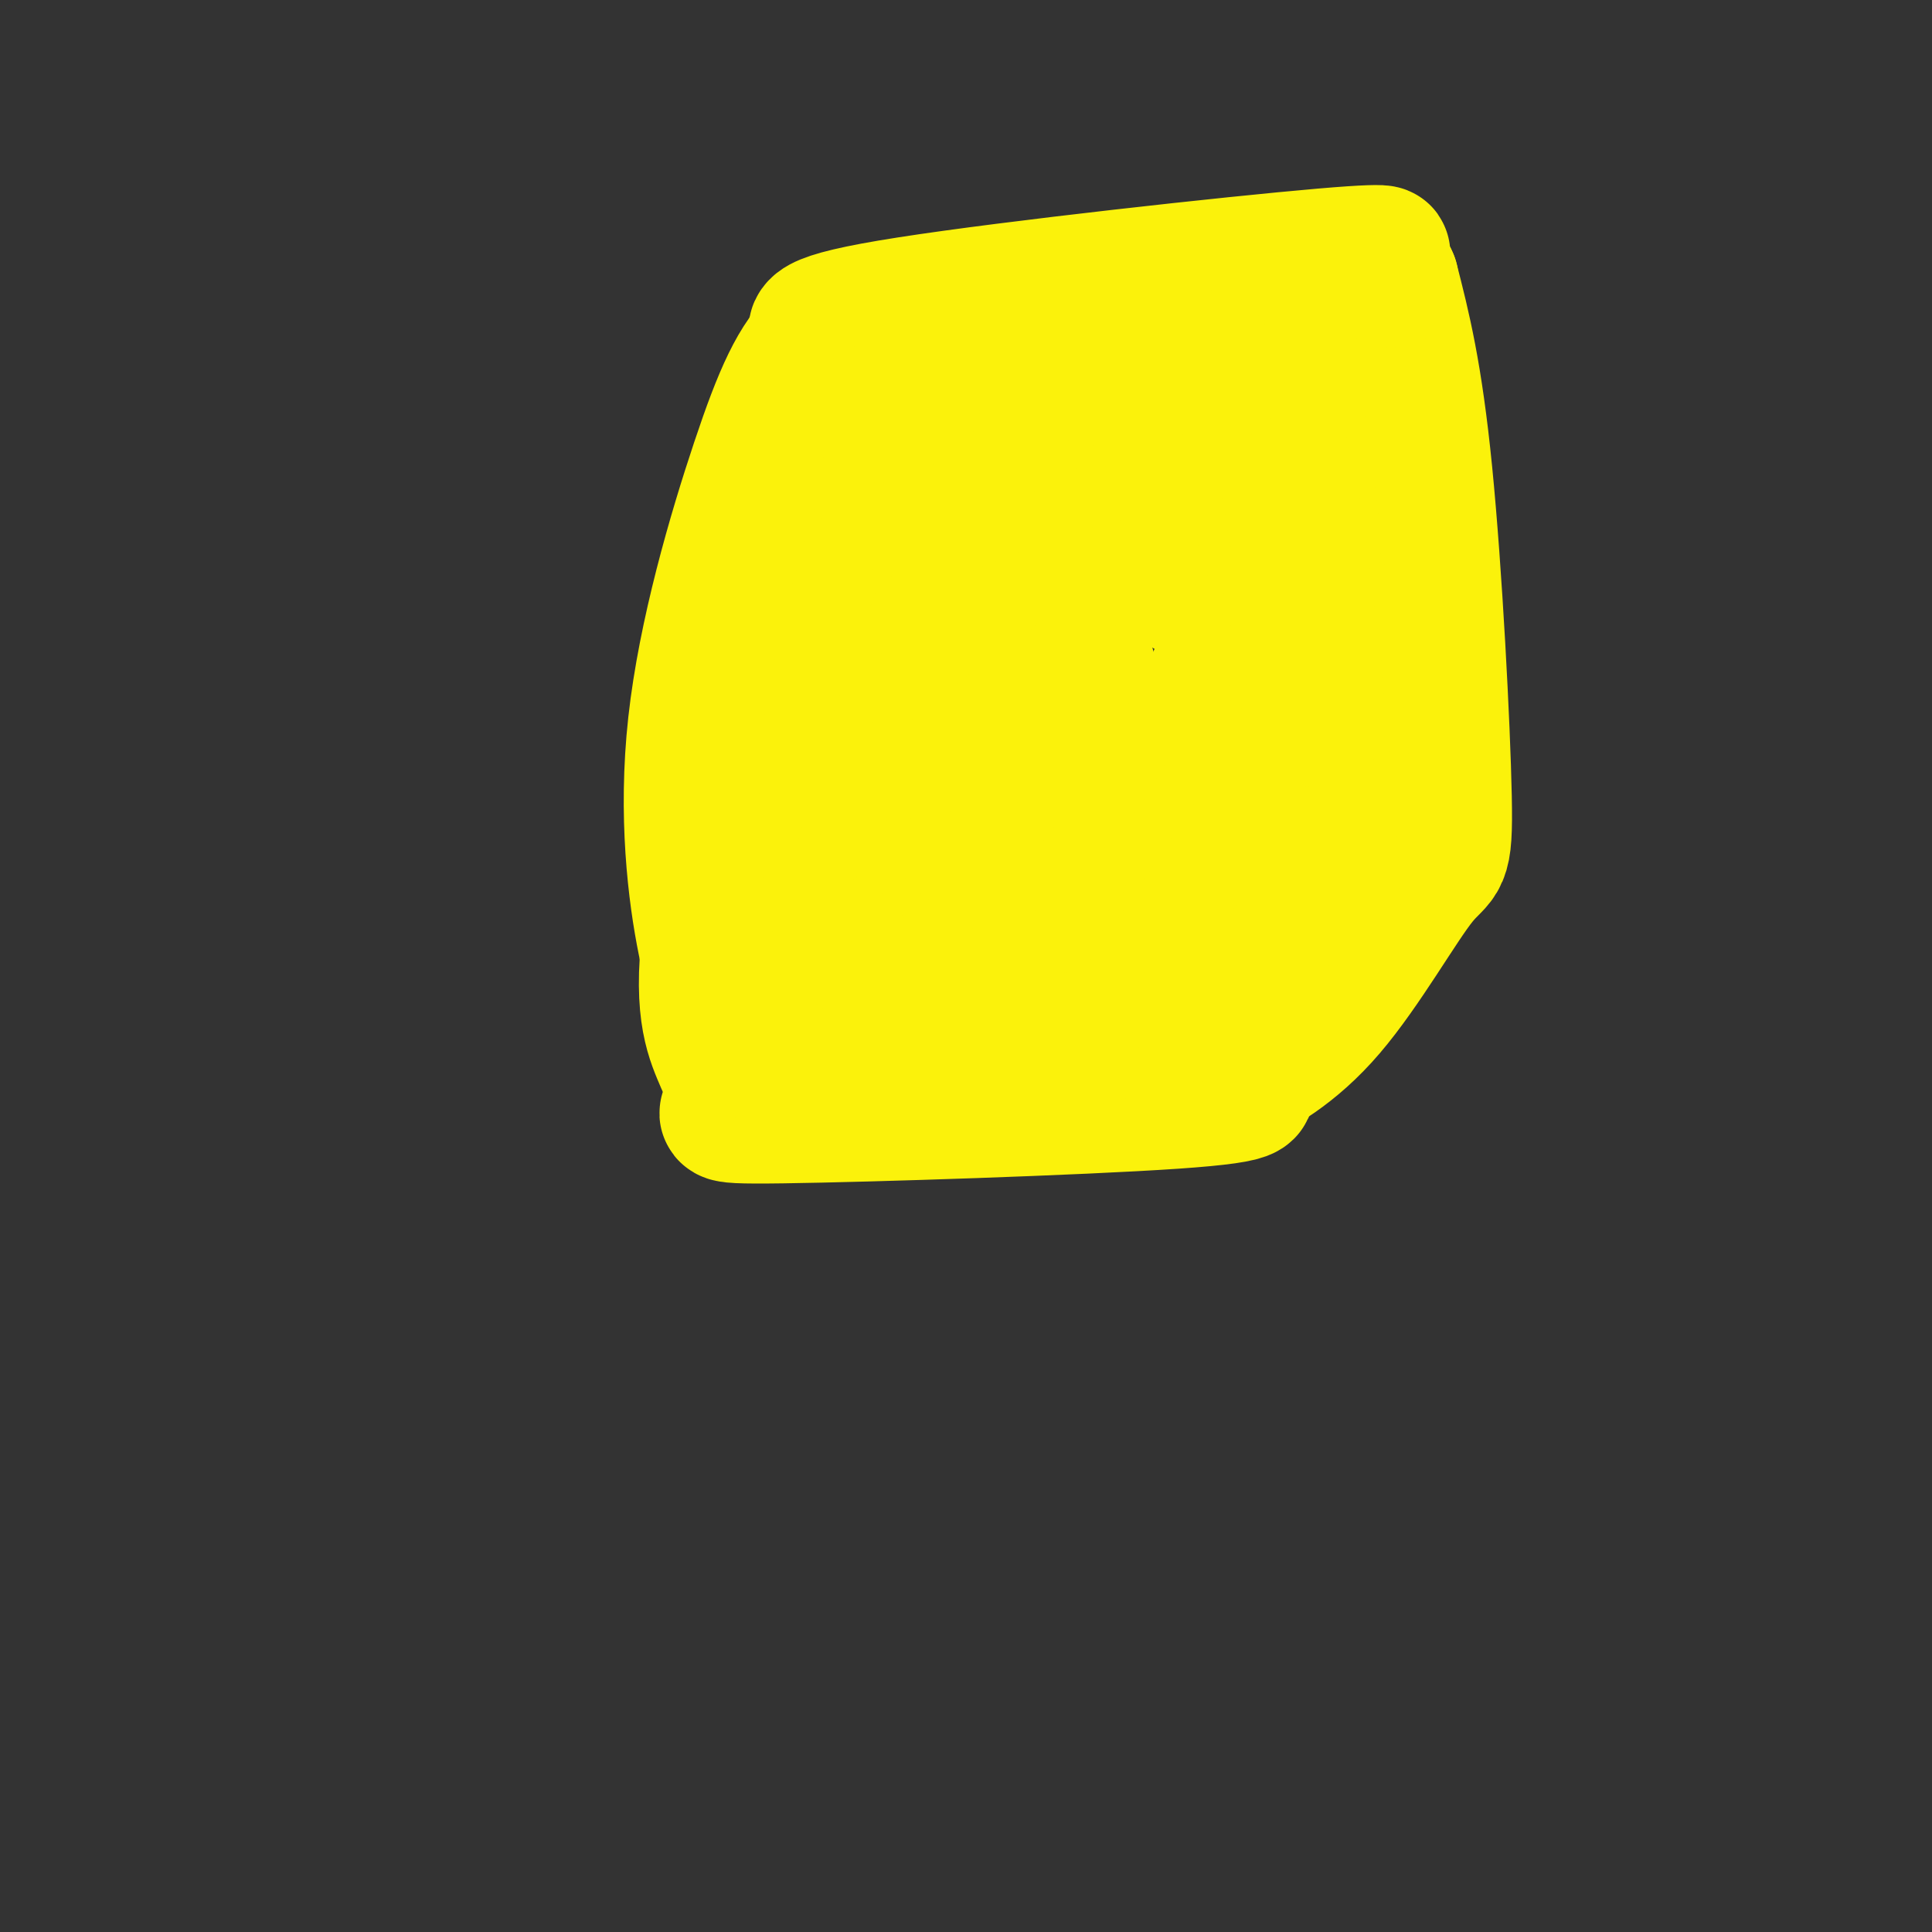 <svg viewBox='0 0 400 400' version='1.1' xmlns='http://www.w3.org/2000/svg' xmlns:xlink='http://www.w3.org/1999/xlink'><rect x="0" y="0" width="400" height="400" fill="#333333" stroke="none"/><g fill='none' stroke='#FBF20B' stroke-width='28' stroke-linecap='round' stroke-linejoin='round'><path d='M238,116c-11.674,1.672 -23.348,3.344 -31,4c-7.652,0.656 -11.282,0.294 -17,10c-5.718,9.706 -13.522,29.478 -17,41c-3.478,11.522 -2.629,14.794 -2,20c0.629,5.206 1.037,12.344 2,16c0.963,3.656 2.482,3.828 4,4'/><path d='M177,211c6.646,1.371 21.262,2.799 30,3c8.738,0.201 11.597,-0.826 17,-4c5.403,-3.174 13.351,-8.494 19,-15c5.649,-6.506 8.999,-14.197 11,-26c2.001,-11.803 2.654,-27.716 3,-35c0.346,-7.284 0.385,-5.938 -4,-9c-4.385,-3.062 -13.192,-10.531 -22,-18'/><path d='M231,107c-7.637,-1.176 -15.730,4.882 -20,14c-4.270,9.118 -4.719,21.294 -5,30c-0.281,8.706 -0.395,13.942 1,18c1.395,4.058 4.299,6.939 7,9c2.701,2.061 5.200,3.303 8,1c2.800,-2.303 5.900,-8.152 9,-14'/><path d='M231,165c-0.083,-5.503 -4.789,-12.259 -7,-16c-2.211,-3.741 -1.925,-4.467 -9,-4c-7.075,0.467 -21.509,2.127 -31,6c-9.491,3.873 -14.038,9.958 -16,15c-1.962,5.042 -1.340,9.042 0,12c1.340,2.958 3.399,4.873 9,7c5.601,2.127 14.743,4.465 22,4c7.257,-0.465 12.628,-3.732 18,-7'/><path d='M217,182c4.650,-3.622 7.276,-9.178 9,-14c1.724,-4.822 2.548,-8.911 2,-15c-0.548,-6.089 -2.466,-14.179 -4,-19c-1.534,-4.821 -2.682,-6.375 -7,-4c-4.318,2.375 -11.805,8.679 -16,18c-4.195,9.321 -5.097,21.661 -6,34'/><path d='M195,182c-1.683,9.223 -2.890,15.281 0,18c2.890,2.719 9.878,2.100 13,2c3.122,-0.100 2.379,0.319 7,-5c4.621,-5.319 14.606,-16.377 23,-30c8.394,-13.623 15.197,-29.812 22,-46'/><path d='M260,121c2.207,-8.813 -3.276,-7.845 -5,-8c-1.724,-0.155 0.311,-1.433 -7,-3c-7.311,-1.567 -23.968,-3.422 -32,-4c-8.032,-0.578 -7.438,0.121 -9,3c-1.562,2.879 -5.281,7.940 -9,13'/><path d='M198,122c-7.012,9.964 -20.042,28.375 -25,41c-4.958,12.625 -1.845,19.464 1,24c2.845,4.536 5.423,6.768 8,9'/><path d='M182,196c4.060,3.821 10.208,8.875 16,11c5.792,2.125 11.226,1.321 16,-1c4.774,-2.321 8.887,-6.161 13,-10'/><path d='M227,196c5.967,-4.944 14.383,-12.305 21,-22c6.617,-9.695 11.435,-21.726 14,-28c2.565,-6.274 2.876,-6.793 1,-9c-1.876,-2.207 -5.938,-6.104 -10,-10'/><path d='M253,127c-7.111,-5.244 -19.889,-13.356 -29,-15c-9.111,-1.644 -14.556,3.178 -20,8'/><path d='M204,120c-7.056,4.230 -14.695,10.804 -20,15c-5.305,4.196 -8.274,6.014 -11,16c-2.726,9.986 -5.207,28.139 -5,37c0.207,8.861 3.104,8.431 6,8'/><path d='M174,196c3.244,4.222 8.356,10.778 20,11c11.644,0.222 29.822,-5.889 48,-12'/><path d='M242,195c9.774,-3.072 10.207,-4.751 13,-10c2.793,-5.249 7.944,-14.067 11,-19c3.056,-4.933 4.016,-5.981 4,-10c-0.016,-4.019 -1.008,-11.010 -2,-18'/><path d='M268,138c-1.583,-7.762 -4.542,-18.167 -8,-27c-3.458,-8.833 -7.417,-16.095 -15,-18c-7.583,-1.905 -18.792,1.548 -30,5'/><path d='M215,98c-11.476,3.595 -25.167,10.083 -33,13c-7.833,2.917 -9.810,2.262 -12,14c-2.190,11.738 -4.595,35.869 -7,60'/><path d='M163,185c-1.268,12.271 -0.938,12.949 0,16c0.938,3.051 2.483,8.475 5,13c2.517,4.525 6.005,8.150 9,10c2.995,1.850 5.498,1.925 8,2'/><path d='M185,226c7.310,0.155 21.583,-0.458 29,0c7.417,0.458 7.976,1.988 16,-9c8.024,-10.988 23.512,-34.494 39,-58'/><path d='M269,159c8.345,-14.798 9.708,-22.792 9,-28c-0.708,-5.208 -3.488,-7.631 -6,-9c-2.512,-1.369 -4.756,-1.685 -7,-2'/><path d='M265,120c-2.226,-0.238 -4.292,0.167 -3,0c1.292,-0.167 5.940,-0.905 7,-1c1.060,-0.095 -1.470,0.452 -4,1'/><path d='M265,120c-1.167,-1.167 -2.083,-4.583 -3,-8'/><path d='M262,112c0.072,-2.533 1.751,-4.864 -4,-11c-5.751,-6.136 -18.933,-16.075 -26,-20c-7.067,-3.925 -8.019,-1.836 -10,0c-1.981,1.836 -4.990,3.418 -8,5'/><path d='M214,86c-8.489,4.556 -25.711,13.444 -35,20c-9.289,6.556 -10.644,10.778 -12,15'/><path d='M167,121c-6.155,15.524 -15.542,46.833 -19,66c-3.458,19.167 -0.988,26.190 1,31c1.988,4.810 3.494,7.405 5,10'/><path d='M154,228c-2.095,2.357 -9.833,3.250 8,3c17.833,-0.250 61.238,-1.643 81,-3c19.762,-1.357 15.881,-2.679 12,-4'/><path d='M255,224c5.326,-2.402 12.640,-6.406 20,-15c7.360,-8.594 14.767,-21.778 19,-27c4.233,-5.222 5.294,-2.483 5,-17c-0.294,-14.517 -1.941,-46.291 -4,-67c-2.059,-20.709 -4.529,-30.355 -7,-40'/><path d='M288,58c-2.984,-7.183 -6.944,-5.142 -5,-5c1.944,0.142 9.793,-1.616 -9,0c-18.793,1.616 -64.226,6.604 -86,10c-21.774,3.396 -19.887,5.198 -18,7'/><path d='M170,70c-4.928,4.362 -8.249,11.767 -13,26c-4.751,14.233 -10.933,35.293 -13,54c-2.067,18.707 -0.019,35.059 2,45c2.019,9.941 4.010,13.470 6,17'/><path d='M152,212c4.214,4.821 11.750,8.375 13,11c1.250,2.625 -3.786,4.321 9,2c12.786,-2.321 43.393,-8.661 74,-15'/><path d='M248,210c13.305,-2.509 9.566,-1.281 12,-5c2.434,-3.719 11.040,-12.386 15,-22c3.960,-9.614 3.274,-20.175 2,-32c-1.274,-11.825 -3.137,-24.912 -5,-38'/><path d='M272,113c-1.702,-14.226 -3.458,-30.792 -5,-37c-1.542,-6.208 -2.869,-2.060 -2,10c0.869,12.060 3.935,32.030 7,52'/><path d='M272,138c2.111,20.400 3.889,45.400 4,48c0.111,2.600 -1.444,-17.200 -3,-37'/><path d='M273,149c-1.667,-17.533 -4.333,-42.867 -8,-56c-3.667,-13.133 -8.333,-14.067 -13,-15'/><path d='M252,78c-2.156,-3.622 -1.044,-5.178 -11,-4c-9.956,1.178 -30.978,5.089 -52,9'/><path d='M189,83c-9.833,2.000 -8.417,2.500 -7,3'/></g>
</svg>